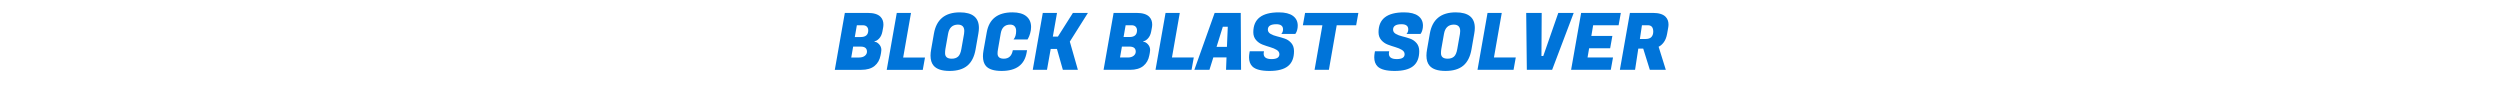 <svg xmlns="http://www.w3.org/2000/svg" xml:space="preserve" width="2000" height="73" data-id="lg_yvR0ZAcx1Ljb6ahtuD" data-version="1" viewBox="0 0 2000 73"><g data-padding="20"><g transform="translate(10 .972)scale(.973)"><rect width="750.876" height="73.45" x="241.148" y="-400.725" fill="none" rx="0" ry="0" transform="translate(400.5 400.5)"/><path fill="#0074d9" d="M684.346 9.62h18.85q7.41 0 10.53 3.25 2.34 2.47 2.34 6.24 0 1.3-.26 2.73l-.58 3.12q-.72 3.71-2.77 5.79-2.04 2.08-3.6 2.08l-.07.52q1.82 0 3.71 2.01 1.88 2.02 1.88 4.75 0 1.1-.26 2.34l-.39 2.01q-1.04 5.59-4.97 8.78-3.93 3.18-10.95 3.18h-21.71Zm13 27.69h-6.17l-1.56 8.97h6.43q2.99 0 4.75-1.39 1.75-1.4 1.75-3.42 0-4.16-5.2-4.16m1.76-17.55h-4.88l-1.69 9.69h4.81q6.24 0 6.24-5.46 0-1.89-1.14-3.06-1.13-1.17-3.34-1.17m51.14 26.52-1.82 10.14h-29.64l8.26-46.8h11.7l-6.44 36.66Zm28.67-37.11q15.66 0 15.66 12.8 0 2.15-.45 4.62l-2.28 13q-1.56 9.03-6.76 13.39-5.2 4.35-14.62 4.35-9.43 0-13.13-4.35-2.54-2.99-2.54-8.26 0-2.34.52-5.13l2.28-13q3.05-17.42 21.32-17.42m-6.7 38.09q3.25 0 5.2-1.69t2.73-6.24l2.21-12.48q.2-1.3.2-2.34 0-5.27-5.33-5.27-6.7.13-8 7.61l-2.21 12.48q-.26 1.62-.26 3.38 0 4.55 5.46 4.55m41.02 10.07q-9.3 0-12.87-4.03-2.47-2.86-2.47-7.99 0-2.21.45-4.75l2.67-14.95q2.92-16.44 21.12-16.44 7.54 0 11.44 3.22 3.9 3.21 3.9 8.8 0 2.6-.75 5.17-.74 2.57-1.46 3.8l-.71 1.3h-11.51q2.15-2.47 2.15-7.02 0-2.4-1.24-3.8-1.23-1.4-3.64-1.4-6.56 0-7.8 7.28l-2.27 13.13q-.33 1.69-.33 3.32 0 4.29 5.14 4.29 6.17 0 7.41-6.96h11.7l-.33 1.89q-2.6 15.14-20.6 15.14m58.64-47.71h12.35l-14.89 23.6 6.63 23.2h-12.35l-4.87-17.16h-5.14l-3.05 17.16h-11.7l8.25-46.8h11.7l-3.44 19.5h4.16Zm33.46 0h18.85q7.41 0 10.53 3.25 2.34 2.47 2.34 6.24 0 1.3-.26 2.73l-.58 3.12q-.72 3.71-2.77 5.79-2.04 2.08-3.6 2.08l-.07.52q1.82 0 3.71 2.01 1.88 2.02 1.88 4.75 0 1.1-.26 2.34l-.39 2.01q-1.04 5.59-4.97 8.78-3.93 3.18-10.95 3.18h-21.71Zm13 27.69h-6.17l-1.56 8.97h6.43q2.99 0 4.75-1.39 1.75-1.4 1.75-3.42 0-4.16-5.2-4.16m1.76-17.55h-4.88l-1.69 9.69h4.81q6.24 0 6.24-5.46 0-1.89-1.14-3.06-1.13-1.17-3.34-1.17m51.15 26.52-1.82 10.14h-29.64l8.26-46.8h11.7l-6.44 36.66Zm38.88 10.14h-12.35l.39-10.2h-10.85l-3.19 10.2h-12.41l16.7-46.8h21.45ZM999.206 21h-4.09l-5.14 16.51h8.52Zm29.5 22.1q0 4.48 6.47 4.48t6.47-4.03q0-2.14-2.21-3.51-2.21-1.36-5.37-2.27-3.15-.91-6.3-2.11-3.15-1.21-5.36-3.77-2.21-2.57-2.21-6.41 0-16.31 20.99-16.31 7.67 0 11.6 2.89 3.94 2.89 3.94 8.03 0 1.88-.49 3.61-.49 1.72-1.01 2.43l-.52.78h-11.5q1.43-1.49 1.43-3.77 0-4.22-5.53-4.22-6.95 0-6.95 4.42 0 2.21 2.21 3.51t5.36 2.05q3.15.74 6.34 1.85 3.18 1.1 5.39 3.67t2.21 6.66q0 8.26-4.94 12.26-4.94 3.99-15.21 3.99t-14.04-3.64q-2.79-2.73-2.79-7.54 0-1.82.39-3.96l.19-1.04h11.7l-.13.78q-.13.65-.13 1.17m77.87-33.48-1.82 10.14h-15.99l-6.43 36.66h-11.77l6.44-36.66h-16.06l1.82-10.14Zm25.09 33.48q0 4.48 6.47 4.48t6.47-4.03q0-2.14-2.21-3.51-2.21-1.36-5.37-2.27-3.15-.91-6.3-2.11-3.15-1.21-5.36-3.77-2.21-2.57-2.21-6.41 0-16.31 20.99-16.31 7.67 0 11.6 2.89 3.94 2.89 3.94 8.03 0 1.88-.49 3.61-.49 1.72-1.01 2.43l-.52.78h-11.5q1.43-1.49 1.43-3.77 0-4.22-5.53-4.22-6.95 0-6.95 4.42 0 2.21 2.21 3.51t5.36 2.05q3.15.74 6.34 1.85 3.18 1.1 5.39 3.67t2.21 6.66q0 8.26-4.94 12.26-4.94 3.99-15.21 3.99t-14.04-3.64q-2.79-2.73-2.79-7.54 0-1.82.39-3.96l.19-1.04h11.7l-.13.78q-.13.65-.13 1.17m54.99-33.93q15.67 0 15.67 12.8 0 2.15-.46 4.62l-2.27 13q-1.56 9.03-6.76 13.39-5.2 4.35-14.63 4.35-9.42 0-13.13-4.35-2.53-2.99-2.53-8.26 0-2.34.52-5.13l2.27-13q3.06-17.42 21.32-17.42m-6.69 38.09q3.25 0 5.2-1.69t2.73-6.24l2.21-12.48q.19-1.3.19-2.34 0-5.27-5.33-5.27-6.69.13-7.99 7.61l-2.21 12.48q-.26 1.62-.26 3.38 0 4.55 5.46 4.55m56.03-.98-1.82 10.14h-29.64l8.25-46.8h11.7l-6.43 36.66Zm21.12-1.23h1.5l12.35-35.43h12.67l-17.74 46.8h-20.8l-.52-46.8h12.74Zm58.83 1.23-1.82 10.14h-32.63l8.25-46.8h32.63l-1.82 10.14h-20.93l-1.49 8.78h17.29l-1.82 10.14h-17.29l-1.3 7.6Zm13.91-36.66h18.85q7.41 0 10.53 3.25 2.34 2.47 2.34 6.24 0 1.3-.26 2.73l-.91 5.07q-.78 4.23-2.7 6.83t-4.26 3.7l5.92 18.98h-13.13l-5.46-17.48h-4.03l-2.67 17.48h-12.48Zm14.75 10.14h-4.87l-1.69 11.31h4.55q3.44 0 4.94-1.65 1.49-1.66 1.49-4.39 0-5.27-4.42-5.27"/></g><path fill="transparent" stroke="transparent" d="M624.5 0h751v73h-751z"/></g></svg>